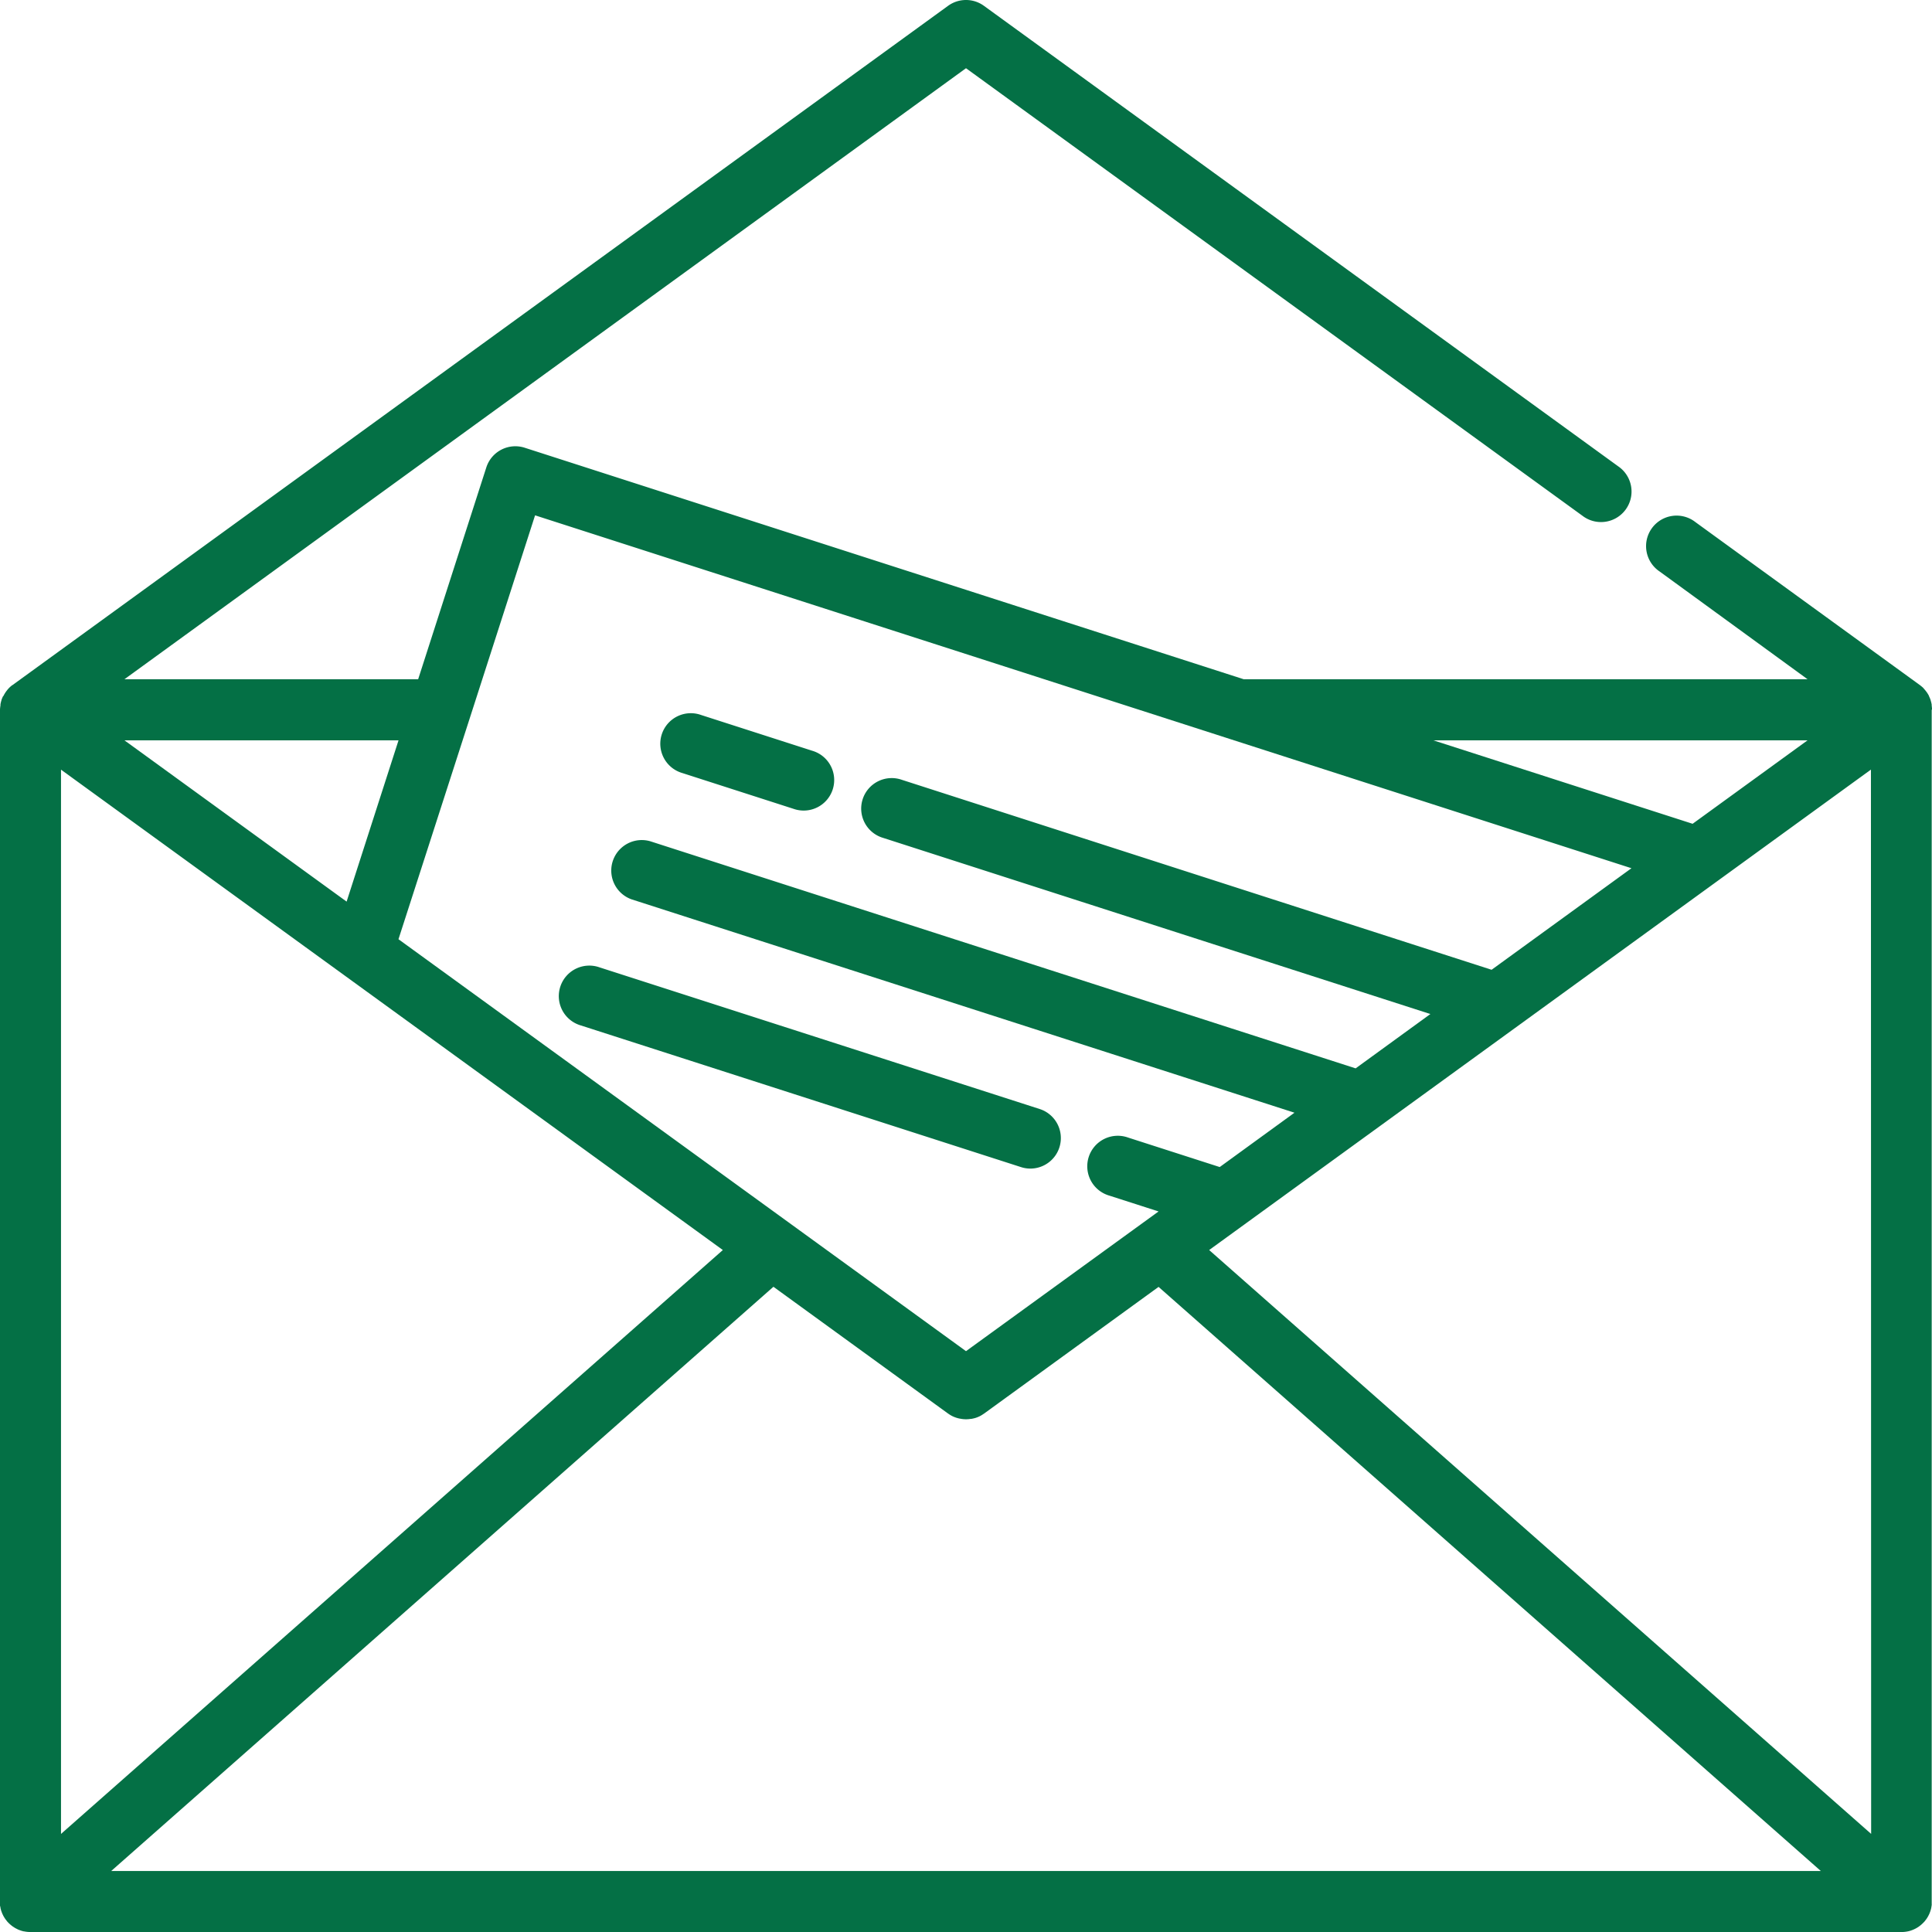 <svg xmlns="http://www.w3.org/2000/svg" width="64" height="64" viewBox="0 0 64 64"><g transform="translate(0 0.001)"><g transform="translate(0 -0.001)"><g transform="translate(0 0)"><path d="M64,23.5a1,1,0,0,0-.01-.126c0-.006,0-.013,0-.019s0-.01,0-.015a1.011,1.011,0,0,0-.033-.136v0l0-.007a1,1,0,0,0-.052-.126s0-.01-.006-.014l0-.008a1,1,0,0,0-.07-.115l-.008-.012-.013-.016a1.022,1.022,0,0,0-.084-.1l0-.005,0,0,0,0a1.035,1.035,0,0,0-.1-.088l-.012-.01h0l-7.447-5.407a1.011,1.011,0,1,0-1.187,1.635L59.878,22.5H41.2L17.382,14.831a1.01,1.01,0,0,0-1.272.652L13.852,22.5H4.122L32,2.259,52.42,17.084a1.011,1.011,0,1,0,1.187-1.636L32.594.192a1.01,1.01,0,0,0-1.188,0L.417,22.691h0L.4,22.7a1.03,1.03,0,0,0-.1.088l0,0,0,0,0,0a1.011,1.011,0,0,0-.084.1l-.013.016-.008.012a1,1,0,0,0-.07.115l0,.008L.1,23.064a1,1,0,0,0-.052.126l0,.007v0a1,1,0,0,0-.033.136c0,.005,0,.01,0,.016s0,.013,0,.019A1.047,1.047,0,0,0,0,23.5s0,.007,0,.011V62.989c0,.006,0,.011,0,.016s0,.036,0,.055,0,.031,0,.046,0,.034.008.051.005.032.008.048.008.031.012.047.008.033.014.049.011.03.016.044.012.032.019.048.013.028.02.042.015.032.024.047.015.026.023.038.019.031.03.047l.026.034c.012.015.024.031.036.046l.009.012.018.018c.015.016.03.031.046.046l.032.029.046.038.036.027.049.032.038.023.057.029.034.017c.023.01.047.019.071.027l.024.009c.031.01.062.018.093.025H.8A1.052,1.052,0,0,0,1.01,64H62.989a1.014,1.014,0,0,0,.208-.021H63.2c.032-.007.063-.015.093-.025l.024-.009c.024-.008.048-.017.071-.027l.034-.016c.019-.009.038-.018.057-.029l.038-.023.049-.032.036-.027.046-.038.032-.029c.016-.015.031-.03.046-.046l.018-.018.01-.012.036-.046.026-.034c.011-.015.02-.031.03-.047s.016-.025.023-.038.016-.031.024-.047.014-.028.02-.042.013-.032.019-.048.011-.029.016-.044.009-.032.014-.049.009-.031.012-.047.006-.032.008-.048.006-.034.008-.051,0-.031,0-.046,0-.036,0-.055,0-.011,0-.016V23.513a.01.01,0,0,0,0,0v0S64,23.5,64,23.5Zm-4.122,1.023-3.808,2.765-8.59-2.765Zm-44.327-.7,2.174-6.753,23.008,7.406,13.311,4.284-4.633,3.364L29.877,25.832a1.011,1.011,0,1,0-.619,1.924L47.383,33.59l-2.476,1.8L21.541,27.867a1.011,1.011,0,0,0-.619,1.924l21.959,7.068-2.476,1.8-3.039-.978a1.011,1.011,0,1,0-.619,1.924l1.632.525L32,44.758,13.2,31.112Zm-2.349.7-1.72,5.343-7.36-5.343Zm-11.181.972L23.945,41.408,2.021,60.75ZM3.684,61.978,25.621,42.625l5.785,4.2.013.008a.992.992,0,0,0,.122.074l0,0h0a1.029,1.029,0,0,0,.131.054l.044.013c.031.009.063.017.1.022l.046.008a.991.991,0,0,0,.132.01h.011a.991.991,0,0,0,.132-.01L32.184,47c.032-.006.064-.013.1-.022l.044-.013a1.015,1.015,0,0,0,.131-.054h0l0,0a1.025,1.025,0,0,0,.121-.074l.014-.008,5.785-4.2L60.317,61.978H3.684Zm58.3-1.229L40.055,41.408,50.177,34.06h0l11.8-8.567Z" transform="translate(0 0.001)" fill="#047045"/><path d="M175.915,191.059l3.682,1.185a1.011,1.011,0,1,0,.619-1.924l-3.682-1.185a1.011,1.011,0,1,0-.619,1.924Z" transform="translate(-153.312 -165.451)" fill="#047045"/><path d="M163.909,262.683a1.011,1.011,0,0,0,.309-1.973l-14.582-4.693a1.011,1.011,0,1,0-.619,1.924l14.582,4.693A1.012,1.012,0,0,0,163.909,262.683Z" transform="translate(-129.776 -223.972)" fill="#047045"/></g></g></g></svg>